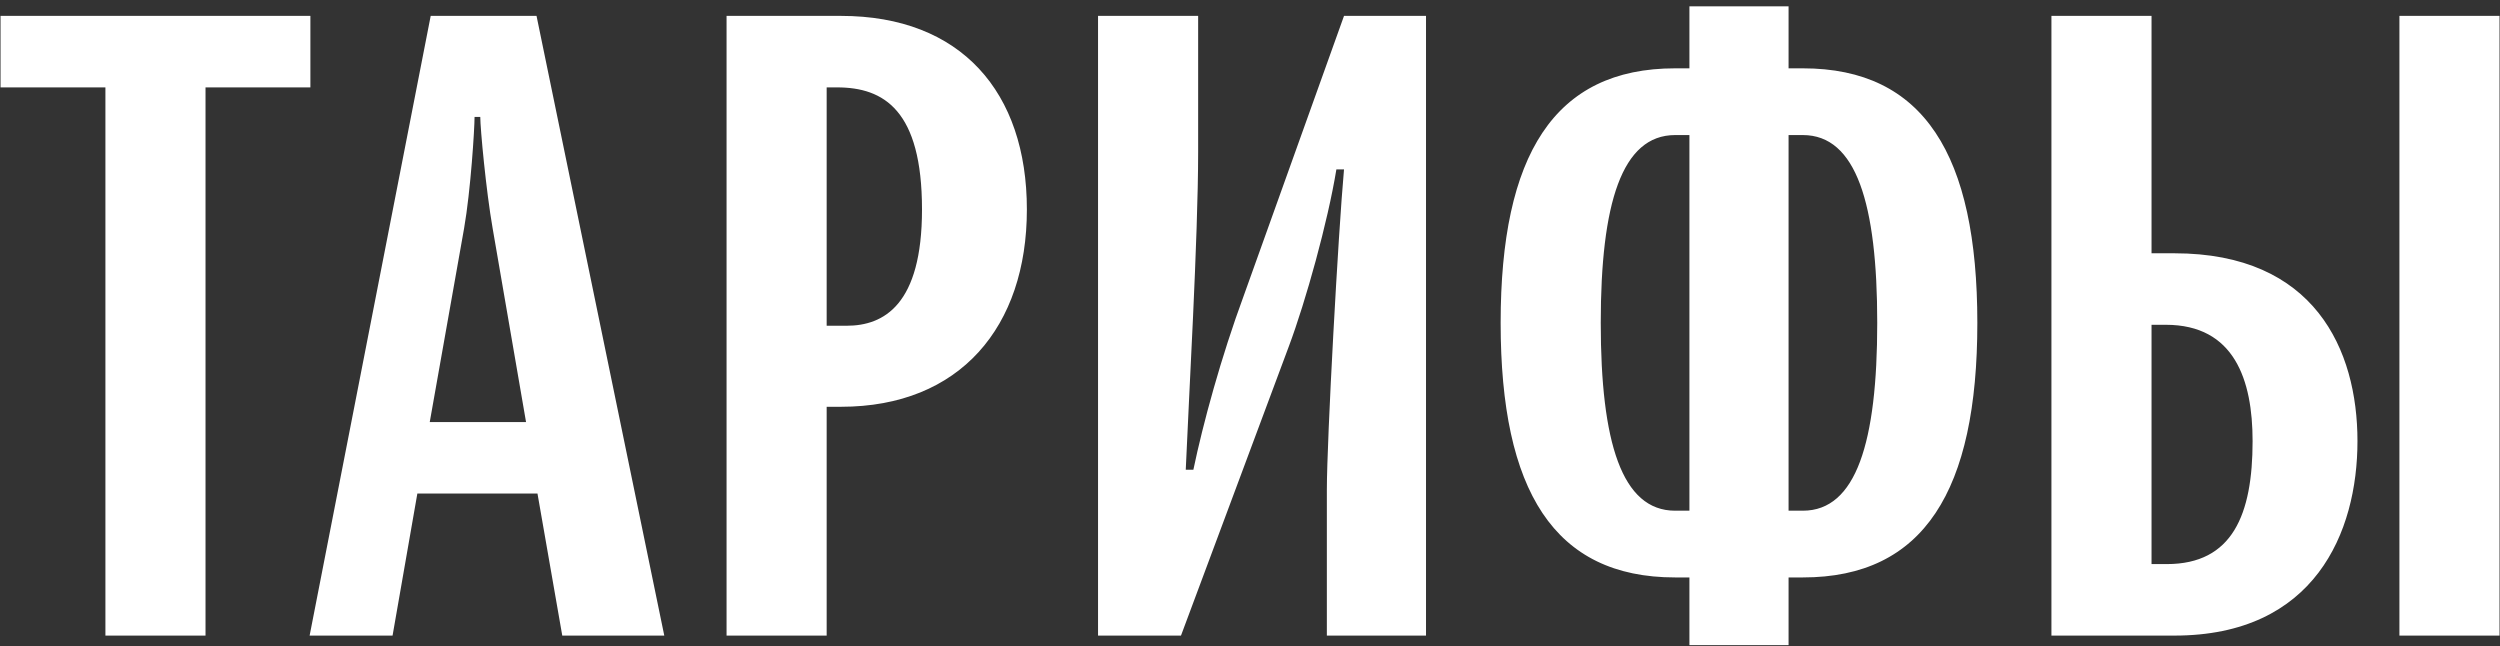 <?xml version="1.0" encoding="UTF-8"?> <svg xmlns="http://www.w3.org/2000/svg" width="236" height="61" viewBox="0 0 236 61" fill="none"><rect x="0" y="0" width="236" height="61" fill="#333333" stroke="none"/> <path d="M0.051 1.5H29.301V8.25H19.401V60H9.951V8.25H0.051V1.5ZM37.058 60H29.228L40.658 1.5H50.648L62.708 60H53.078L50.738 46.59H39.398L37.058 60ZM40.568 39.84H49.658L46.508 21.57C45.878 17.97 45.338 12.12 45.338 11.04H44.798C44.798 12.12 44.438 17.97 43.808 21.57L40.568 39.84ZM78.037 60H68.587V1.5H79.387C90.727 1.5 96.937 8.7 96.937 19.77C96.937 30.84 90.637 38.4 79.387 38.4H78.037V60ZM79.027 8.25H78.037V30.75H79.927C83.437 30.75 87.037 28.77 87.037 19.77C87.037 10.41 83.437 8.25 79.027 8.25ZM134.615 1.5V60H125.255V46.23C125.255 41.55 126.335 21.93 126.875 15.99H126.155C125.345 20.94 123.275 28.41 121.655 32.73L111.485 60H103.655V1.5H113.105V14.37C113.105 22.38 112.205 37.86 111.935 44.34H112.655C113.555 40.02 115.265 33.72 117.425 27.87L126.875 1.5H134.615ZM141.661 30.48C141.661 14.64 146.701 6.45 158.131 6.45H159.481V0.6H168.841V6.45H170.191C181.621 6.45 186.661 14.64 186.661 30.48C186.661 46.32 181.621 54.51 170.191 54.51H168.841V60.9H159.481V54.51H158.131C146.701 54.51 141.661 46.32 141.661 30.48ZM168.841 48.21H170.191C175.231 48.21 177.211 41.73 177.211 30.48C177.211 19.23 175.231 12.75 170.191 12.75H168.841V48.21ZM159.481 12.75H158.131C153.091 12.75 151.111 19.23 151.111 30.48C151.111 41.73 153.091 48.21 158.131 48.21H159.481V12.75ZM205.265 60H193.655V1.5H203.105V23.91H205.265C218.495 23.91 222.545 33 222.545 41.64C222.545 50.28 218.495 60 205.265 60ZM204.455 30.66H203.105V53.25H204.545C210.755 53.25 212.645 48.57 212.645 41.64C212.645 35.88 210.935 30.66 204.455 30.66ZM235.955 1.5V60H226.505V1.5H235.955Z" fill="white"></path> </svg> 